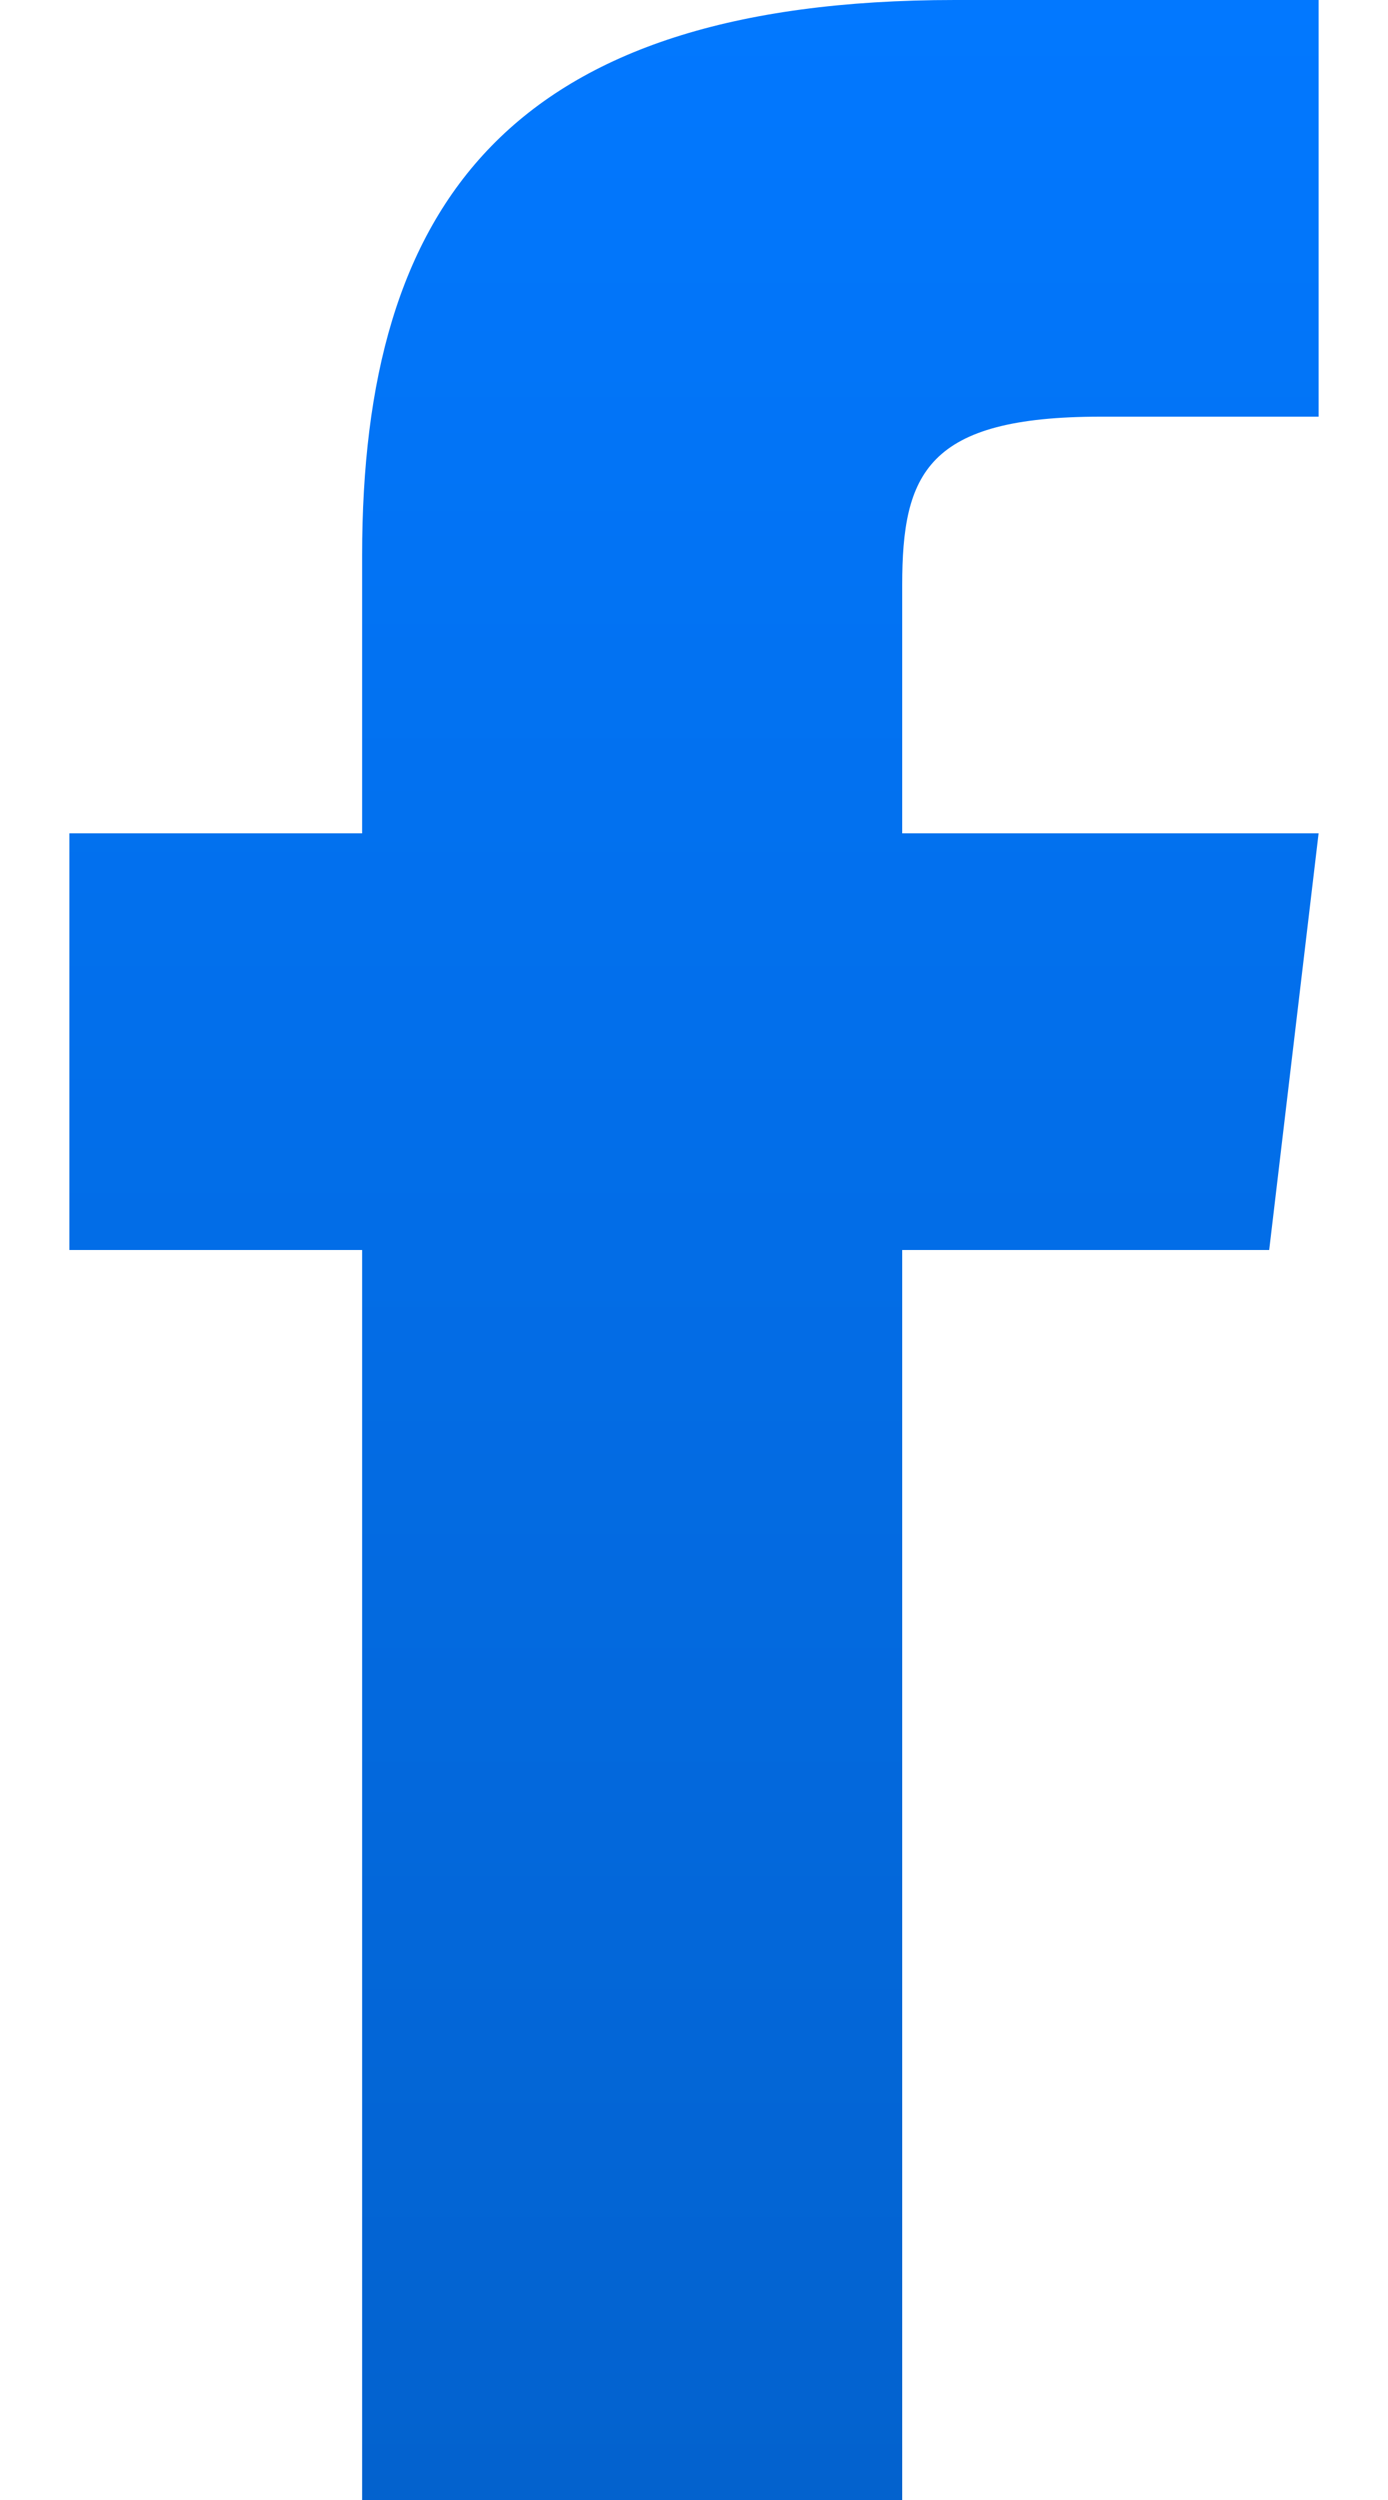<svg width="10" height="18" viewBox="0 0 10 18" fill="none" xmlns="http://www.w3.org/2000/svg">
<path d="M6.5 6V4.214C6.5 3.408 6.678 3 7.93 3H9.5V0H6.88C3.669 0 2.609 1.472 2.609 3.998V6H0.5V9H2.609V18H6.5V9H9.144L9.5 6H6.5Z" fill="url(#paint0_linear_1_2584)"/>
<defs>
<linearGradient id="paint0_linear_1_2584" x1="5" y1="0" x2="5" y2="18" gradientUnits="userSpaceOnUse">
<stop stop-color="#0278FF"/>
<stop offset="1" stop-color="#0362CE"/>
</linearGradient>
</defs>
</svg>
